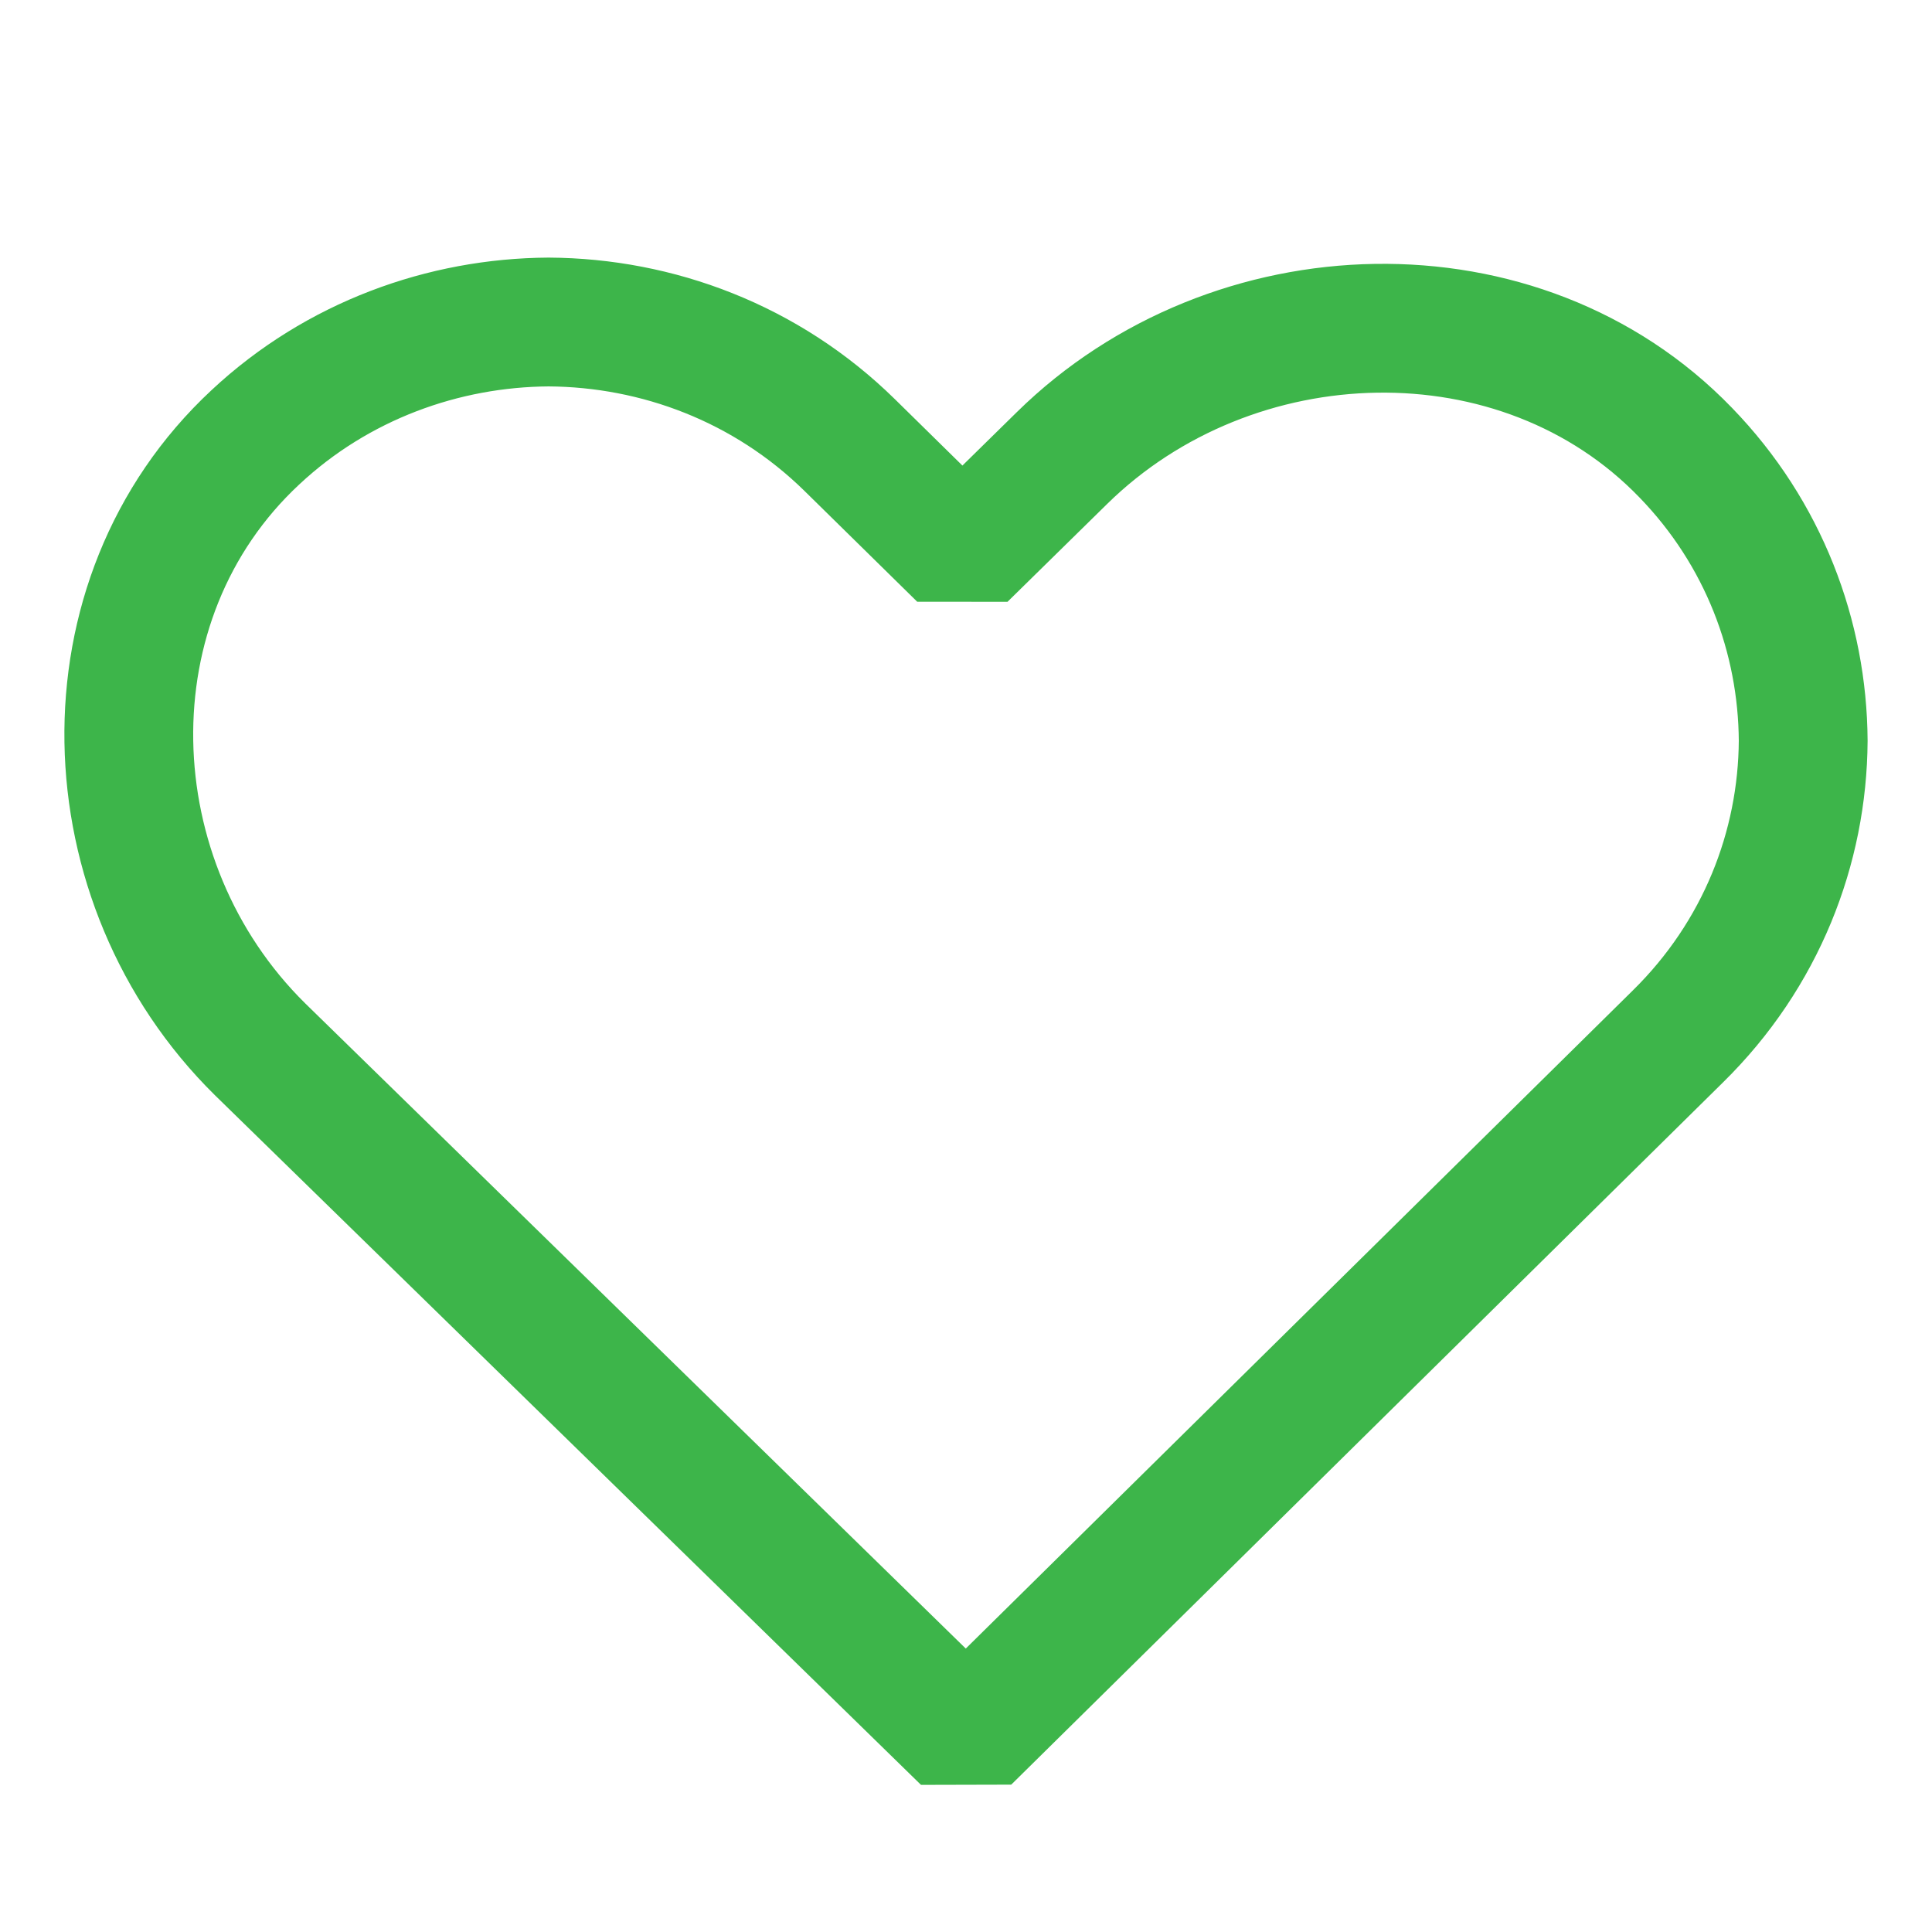 <svg width="30" height="30" viewBox="0 0 30 30" fill="none" xmlns="http://www.w3.org/2000/svg">
    <rect width="30" height="30" fill="white"/>
    <path d="M28 11.502C27.99 9.891 27.389 8.281 26.177 7.03C23.611 4.37 19.14 4.51 16.492 7.111L14.944 8.631L13.193 6.91C11.899 5.64 10.209 5.01 8.518 5C6.889 5.01 5.239 5.6 3.966 6.79C1.257 9.311 1.41 13.702 4.038 16.293L15 27L26.055 16.093C27.348 14.822 27.99 13.162 28 11.502Z" stroke="#3DB54A" stroke-width="2" stroke-miterlimit="10" stroke-linejoin="bevel"/>
</svg>
